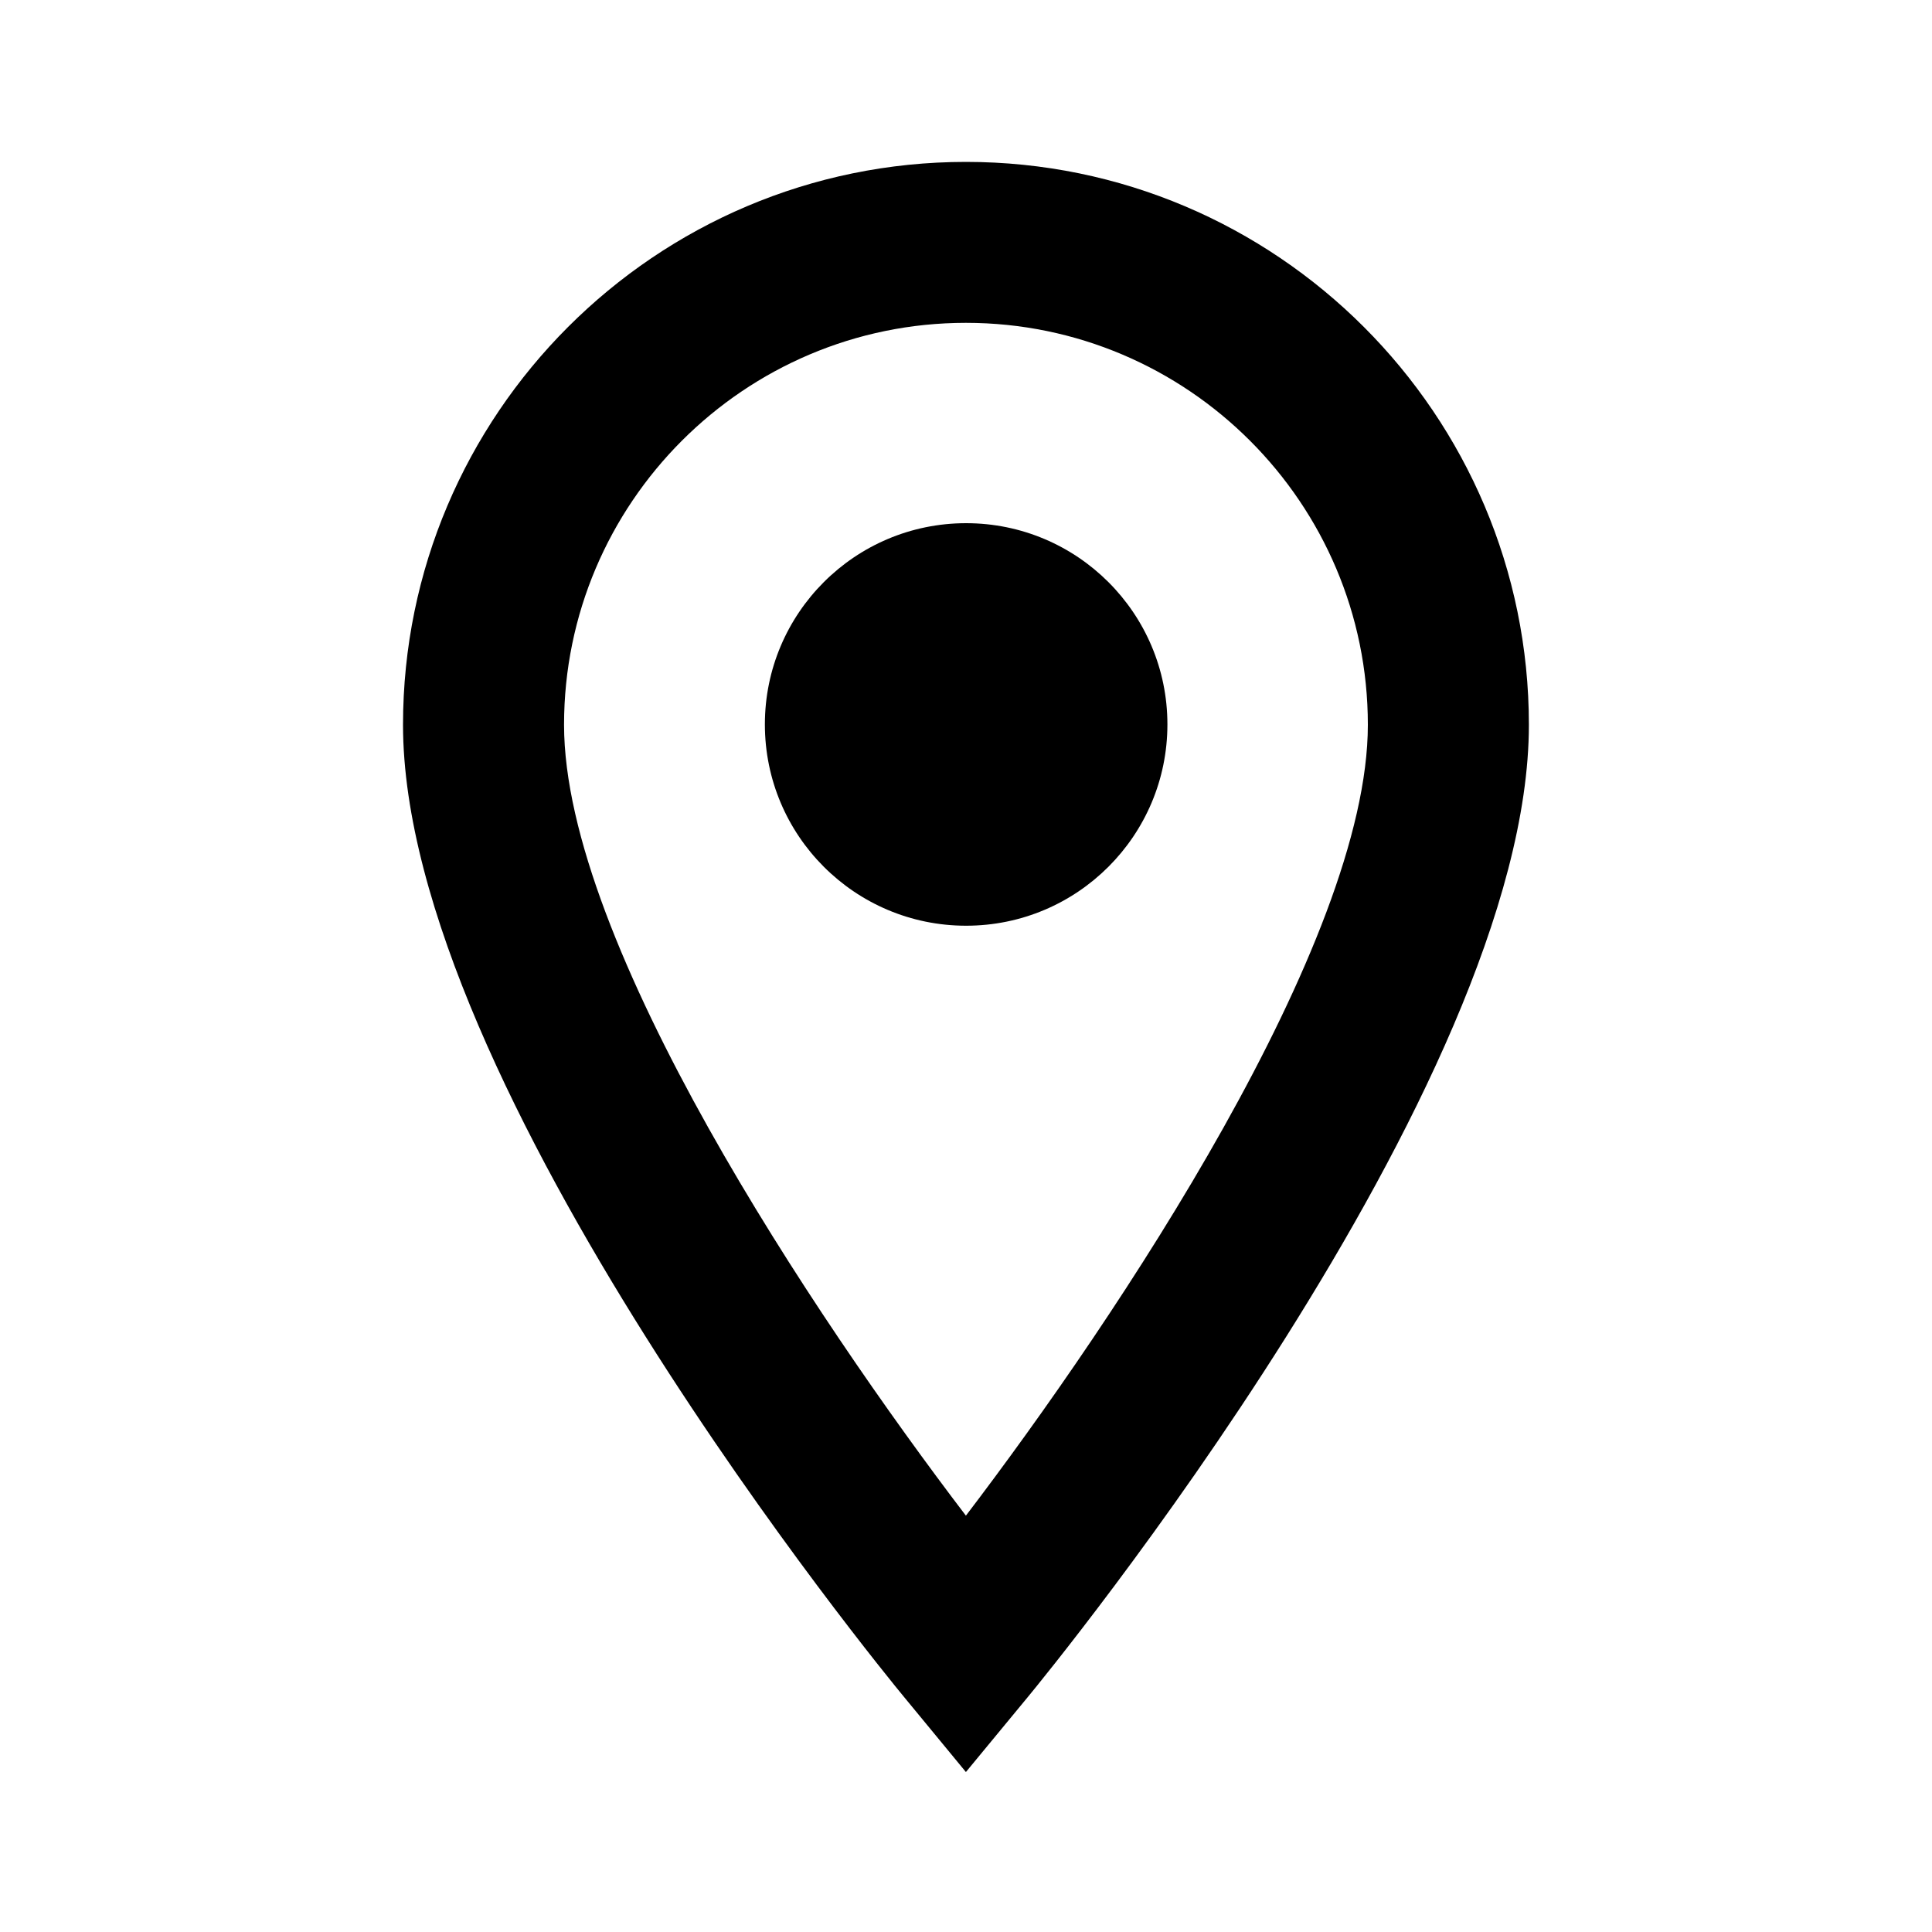 <svg width="20" height="20" viewBox="0 0 20 20" fill="none" xmlns="http://www.w3.org/2000/svg">
<path d="M10.001 9.583C8.85 9.583 7.918 8.65 7.918 7.499C7.918 6.349 8.85 5.416 10.001 5.416C11.152 5.416 12.085 6.349 12.085 7.499C12.085 8.65 11.152 9.583 10.001 9.583Z" fill="black"/>
<path d="M9.999 1.676C6.786 1.676 4.172 4.29 4.172 7.503C4.172 11.239 9.145 17.309 9.357 17.565L9.999 18.344L10.642 17.565C10.854 17.308 15.827 11.239 15.827 7.503C15.827 4.289 13.213 1.676 9.999 1.676ZM9.999 15.69C8.434 13.637 5.839 9.761 5.839 7.503C5.839 5.209 7.705 3.342 9.999 3.342C12.294 3.342 14.16 5.209 14.16 7.503C14.16 9.757 11.564 13.636 9.999 15.69Z" fill="black"/>
</svg>
